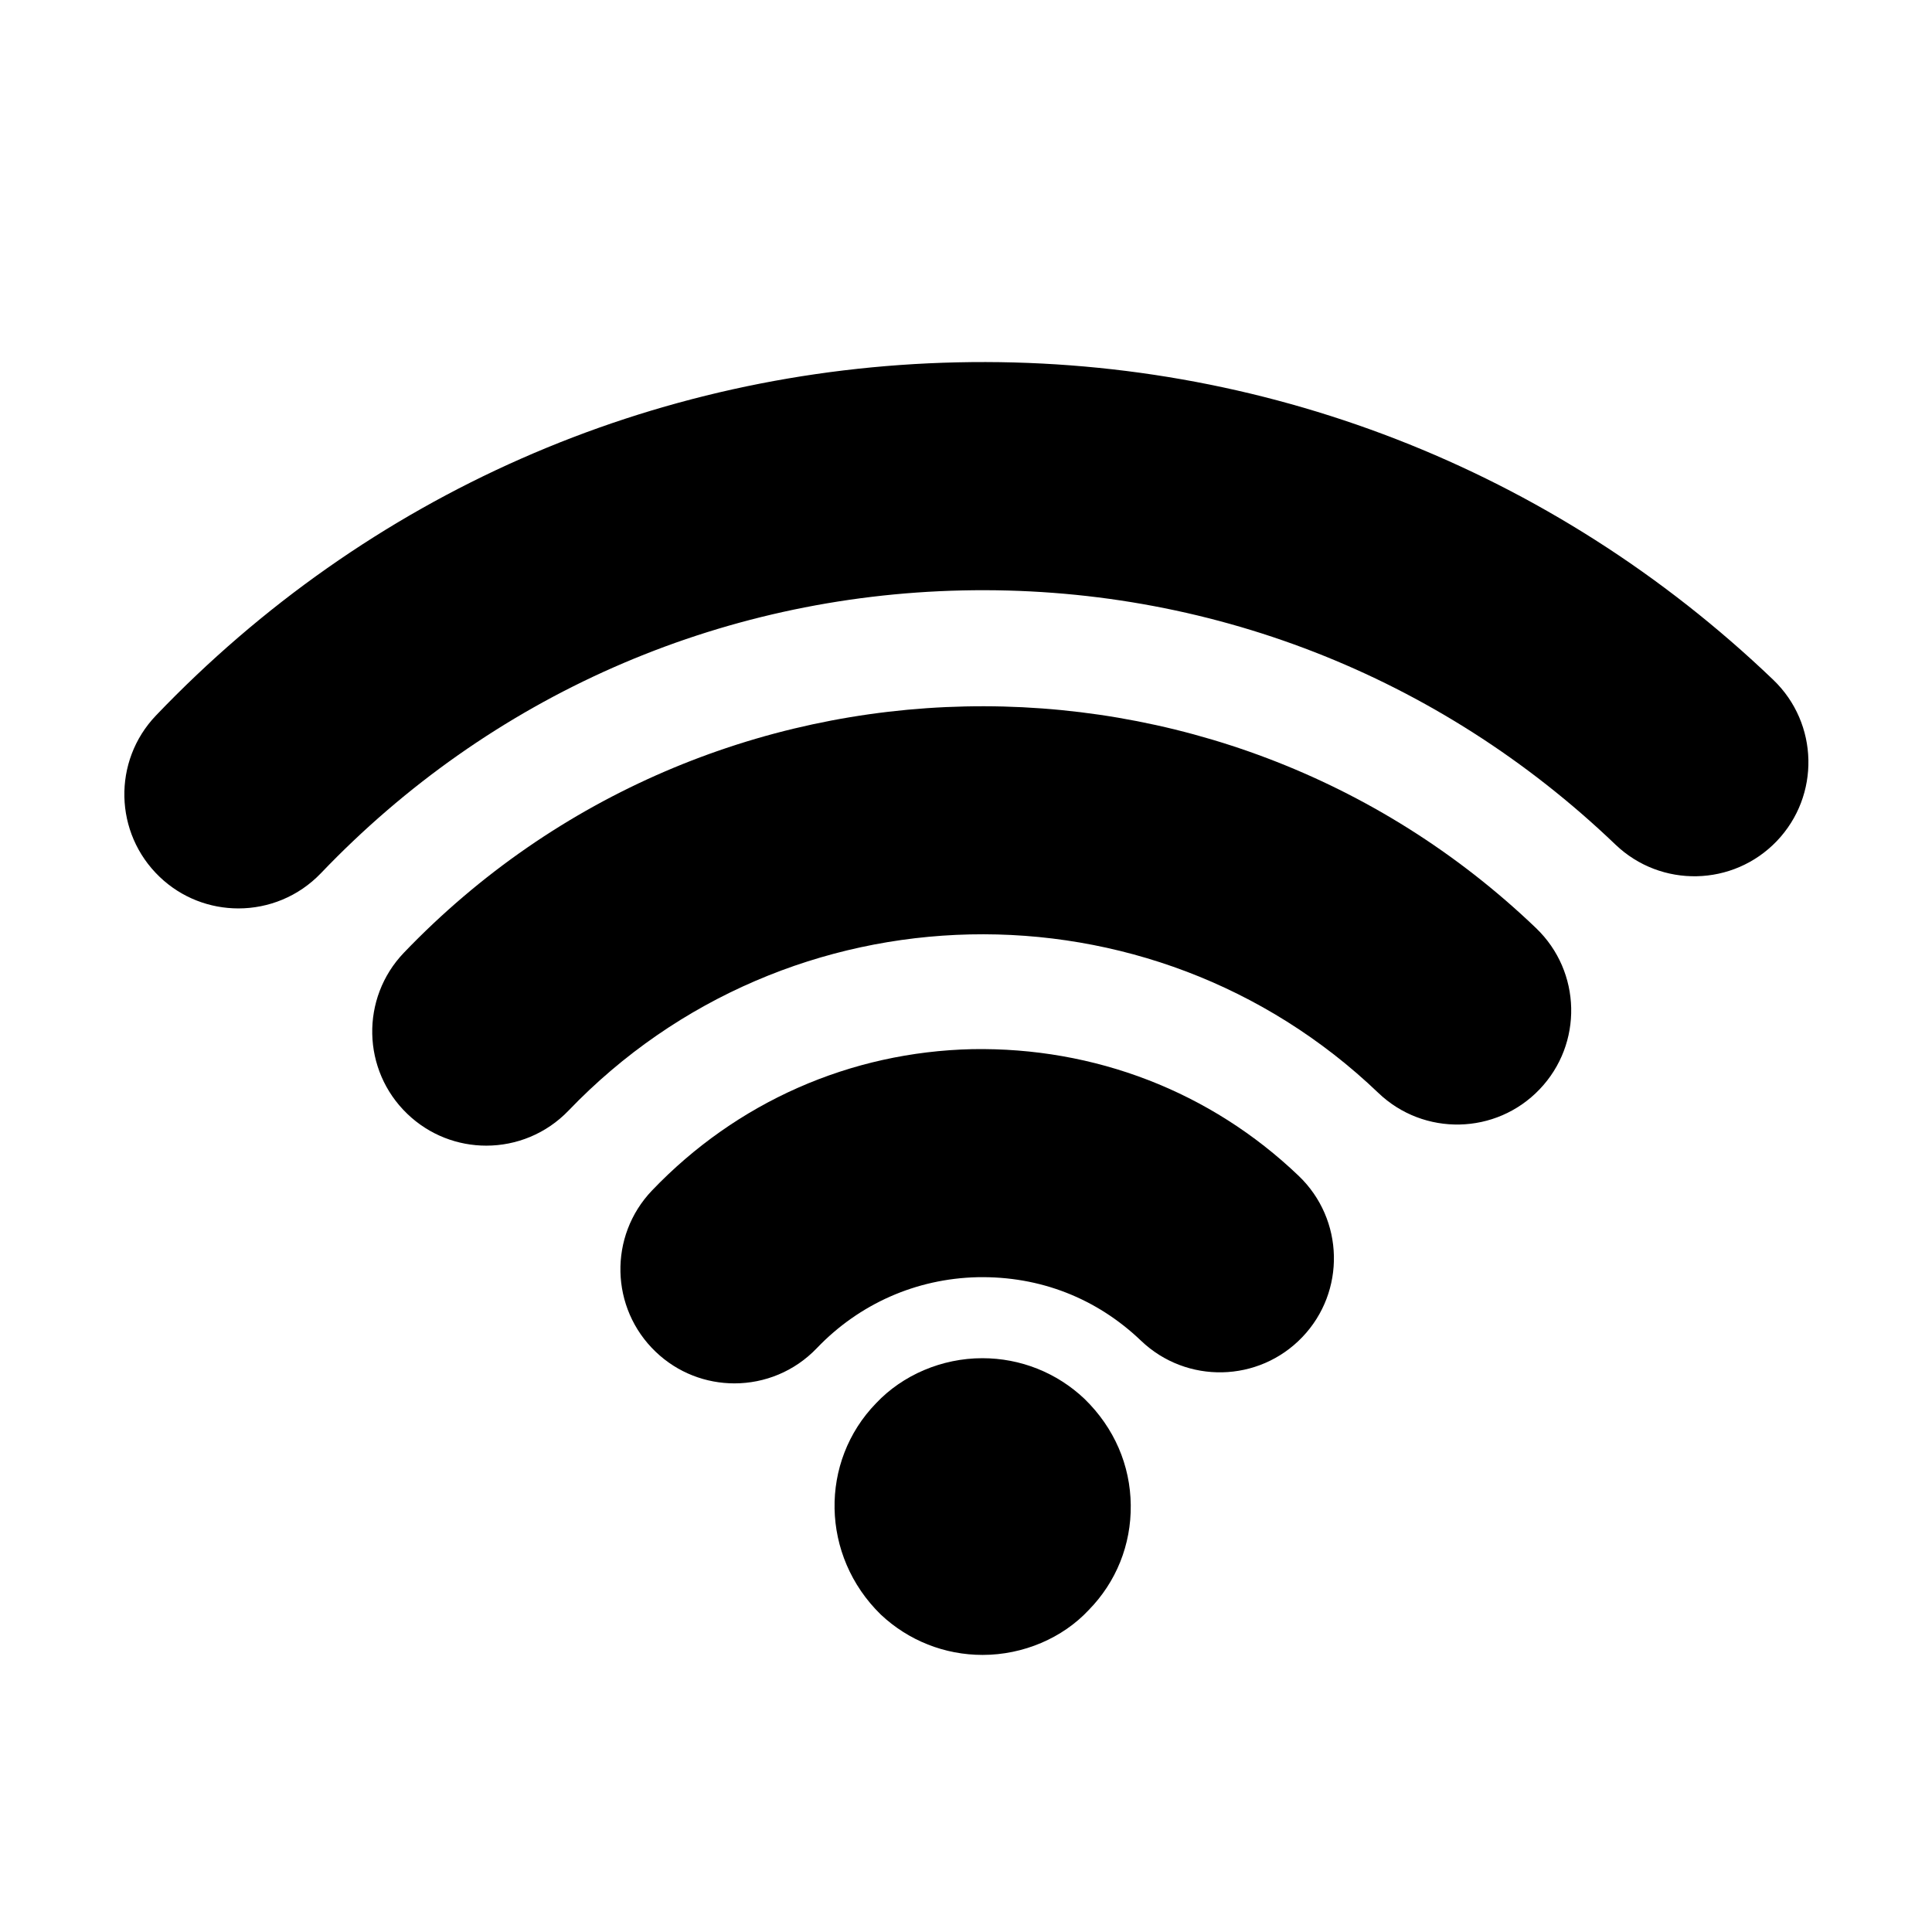 <?xml version="1.0" encoding="UTF-8"?>
<!-- Uploaded to: SVG Repo, www.svgrepo.com, Generator: SVG Repo Mixer Tools -->
<svg fill="#000000" width="800px" height="800px" version="1.1" viewBox="144 144 512 512" xmlns="http://www.w3.org/2000/svg">
 <g>
  <path d="m431.42 514.73c-7.344-6.961-16.969-10.793-27.086-10.793-10.73 0-21.109 4.453-28.152 11.922-15.062 15.488-14.711 40.438 1.23 56.012 7.336 6.902 16.918 10.699 26.992 10.699 10.793 0 21.199-4.492 28.082-11.859 7.336-7.465 11.297-17.352 11.176-27.832-0.113-10.566-4.356-20.461-12.242-28.148z"/>
  <path d="m338.64 510.61c-7.508 0-15.023-2.769-20.879-8.375-12.07-11.539-12.504-30.672-0.977-42.734 22.391-23.426 52.539-36.738 84.891-37.465 32.363-0.555 63.078 11.184 86.492 33.582 12.062 11.539 12.496 30.672 0.957 42.734-11.547 12.07-30.684 12.473-42.734 0.957-11.73-11.215-26.754-17.16-43.348-16.836-16.211 0.371-31.316 7.043-42.551 18.781-5.941 6.223-13.891 9.355-21.852 9.355z"/>
  <path d="m272.87 447.61c-7.527 0-15.062-2.793-20.918-8.414-12.051-11.547-12.453-30.691-0.898-42.734 80.953-84.438 215.56-87.379 300.01-6.508 12.062 11.547 12.473 30.684 0.938 42.734-11.547 12.082-30.703 12.465-42.734 0.938-60.398-57.816-156.64-55.73-214.58 4.676-5.934 6.184-13.871 9.309-21.812 9.309z"/>
  <path d="m207.18 384.74c-7.508 0-15.035-2.769-20.887-8.375-12.062-11.547-12.496-30.672-0.969-42.742 56.004-58.57 131.41-91.812 212.36-93.598 80.57-1.793 157.71 28.094 216.25 84.137 12.051 11.547 12.465 30.684 0.926 42.742-11.547 12.051-30.684 12.465-42.742 0.926-46.844-44.859-108.29-68.789-173.11-67.359-64.781 1.43-125.14 28.031-169.96 74.938-5.953 6.211-13.902 9.332-21.863 9.332z"/>
 </g>
</svg>